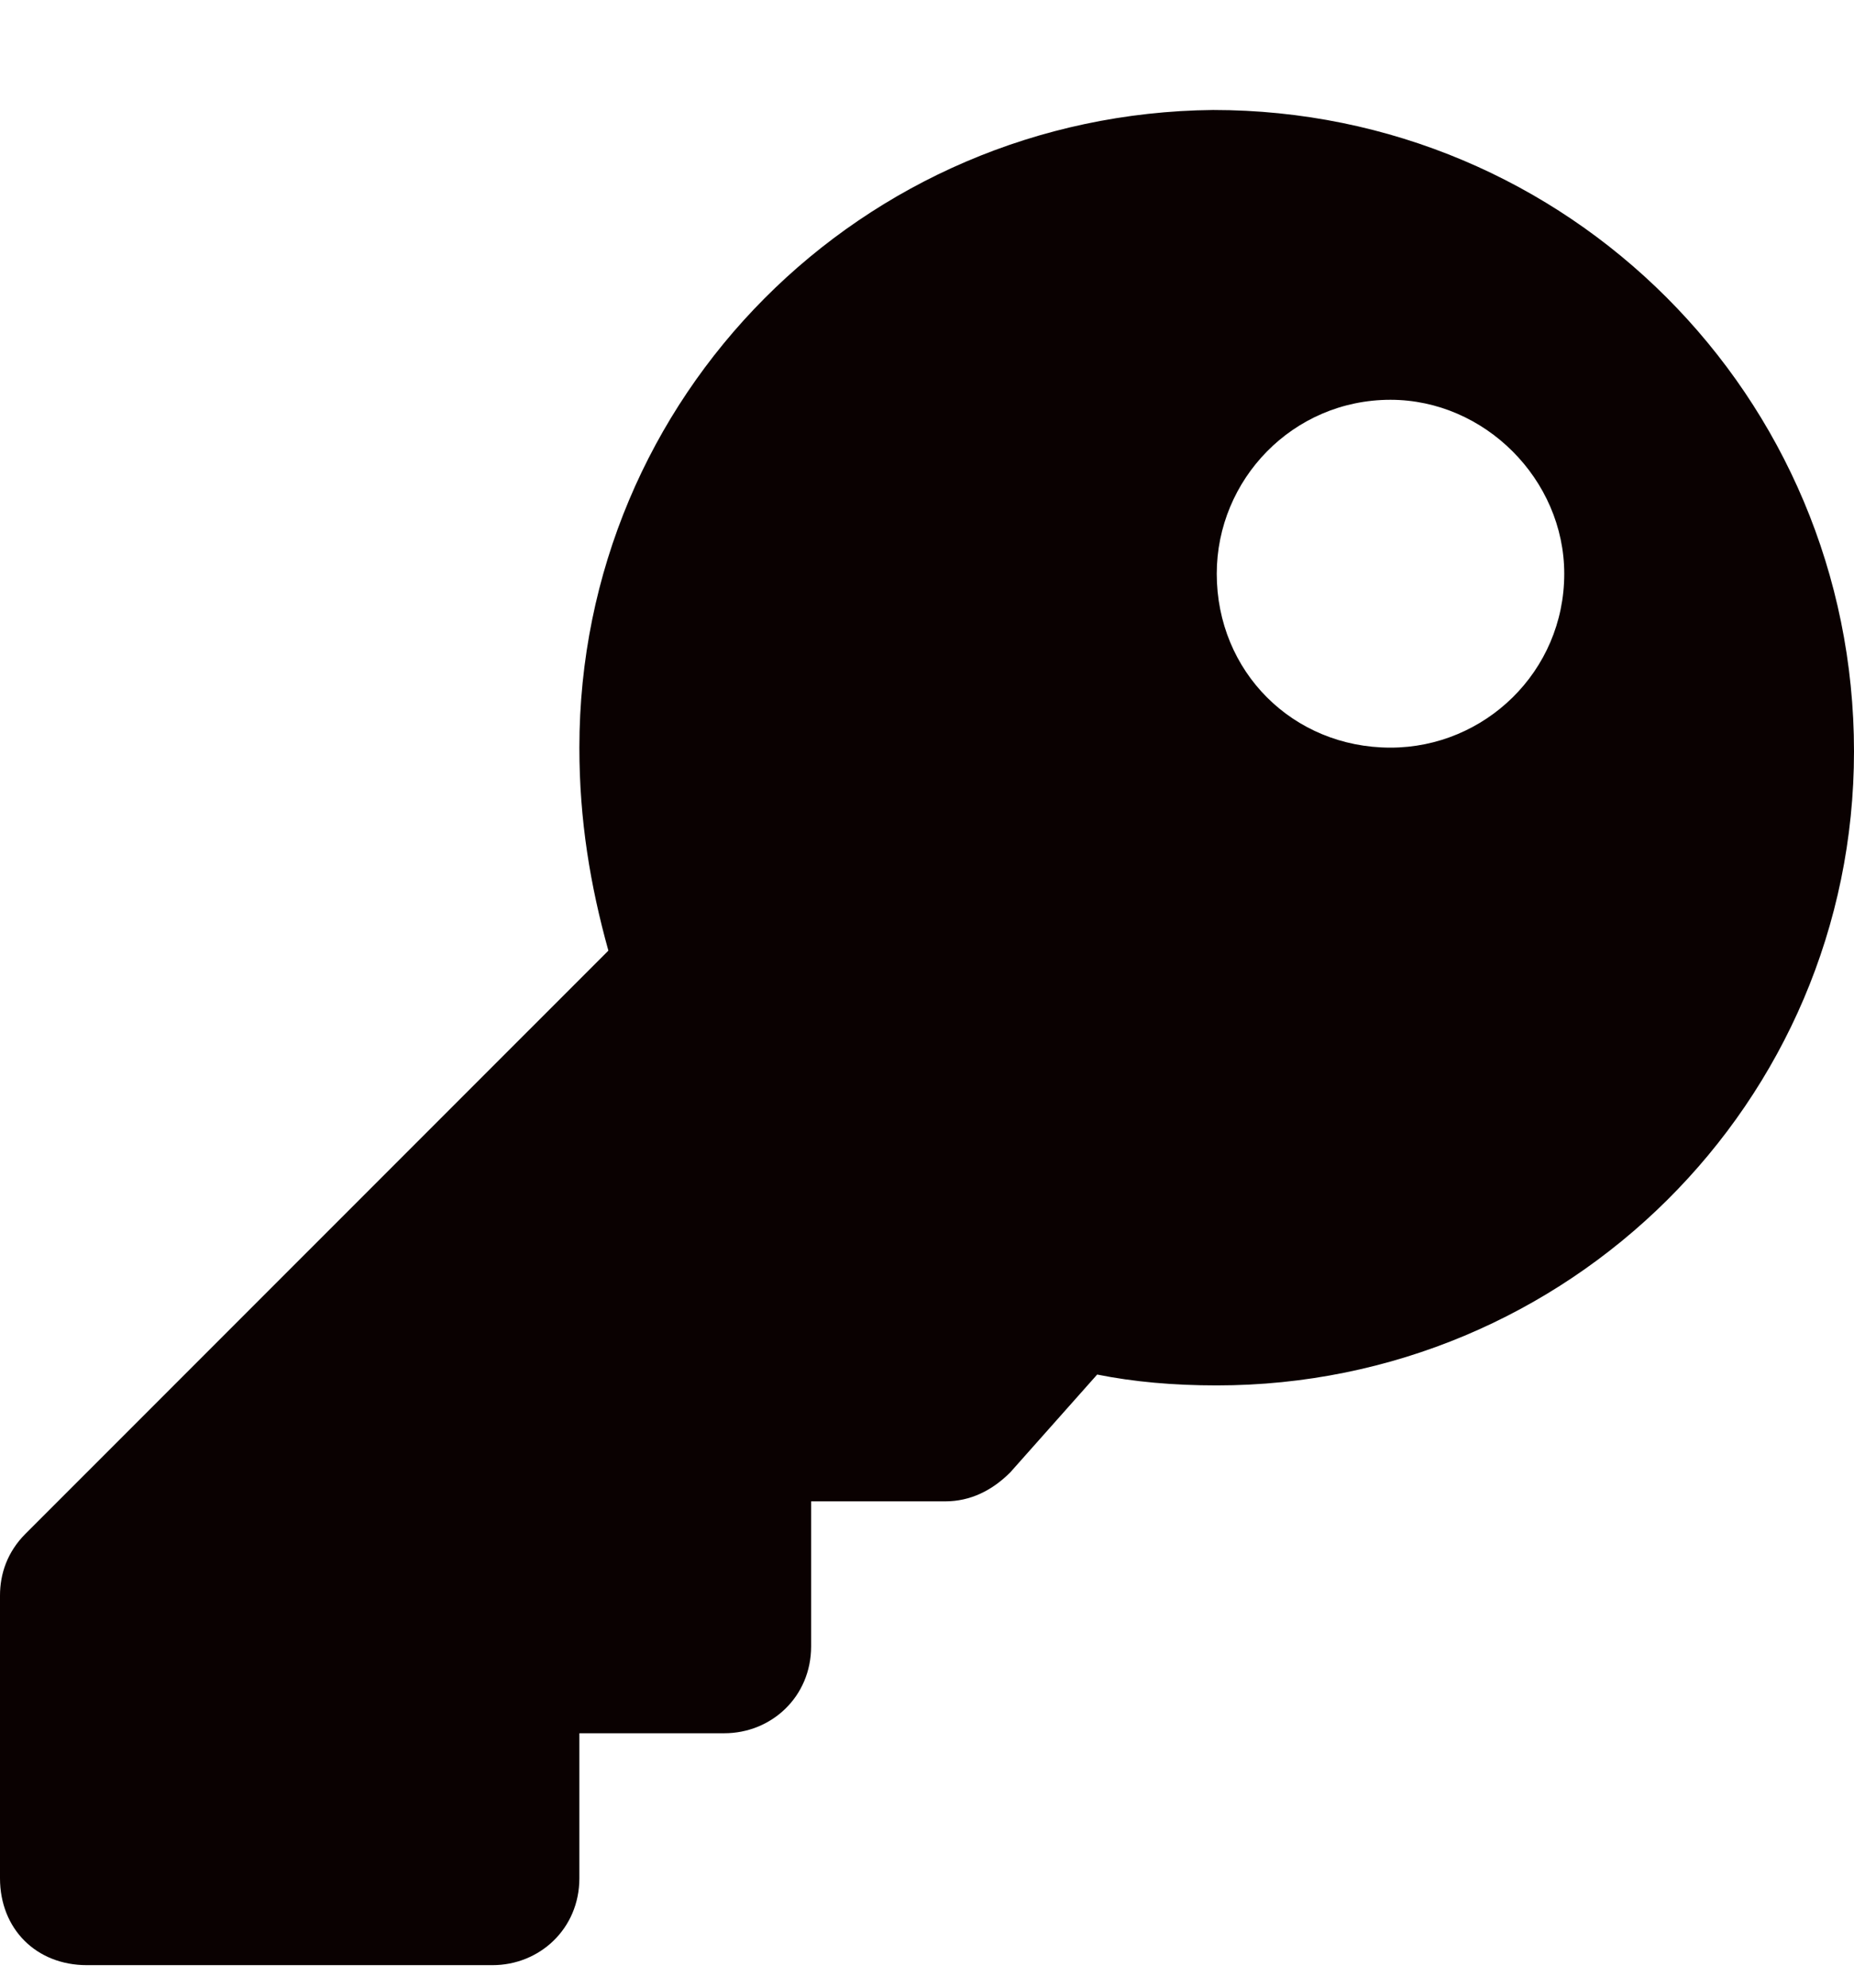<?xml version="1.0" encoding="UTF-8"?><svg width="14" height="15" viewBox="0 0 14 15" fill="none" xmlns="http://www.w3.org/2000/svg">
<path d="M14 5.67C14 8.322 11.84 10.455 9.188 10.455C8.859 10.455 8.559 10.428 8.285 10.373L7.629 11.111C7.492 11.248 7.328 11.33 7.137 11.33H6.125V12.424C6.125 12.806 5.824 13.08 5.469 13.08H4.375V14.174C4.375 14.556 4.074 14.83 3.719 14.83H0.656C0.273 14.83 0 14.556 0 14.174V12.041C0 11.877 0.055 11.713 0.191 11.576L4.594 7.174C4.457 6.682 4.375 6.189 4.375 5.642C4.375 2.99 6.508 0.857 9.16 0.83C11.84 0.83 14 2.99 14 5.67ZM9.188 4.33C9.188 5.068 9.762 5.642 10.5 5.642C11.211 5.642 11.812 5.068 11.812 4.33C11.812 3.619 11.211 3.017 10.5 3.017C9.762 3.017 9.188 3.619 9.188 4.33Z" fill="#0A0101"/>
</svg>
